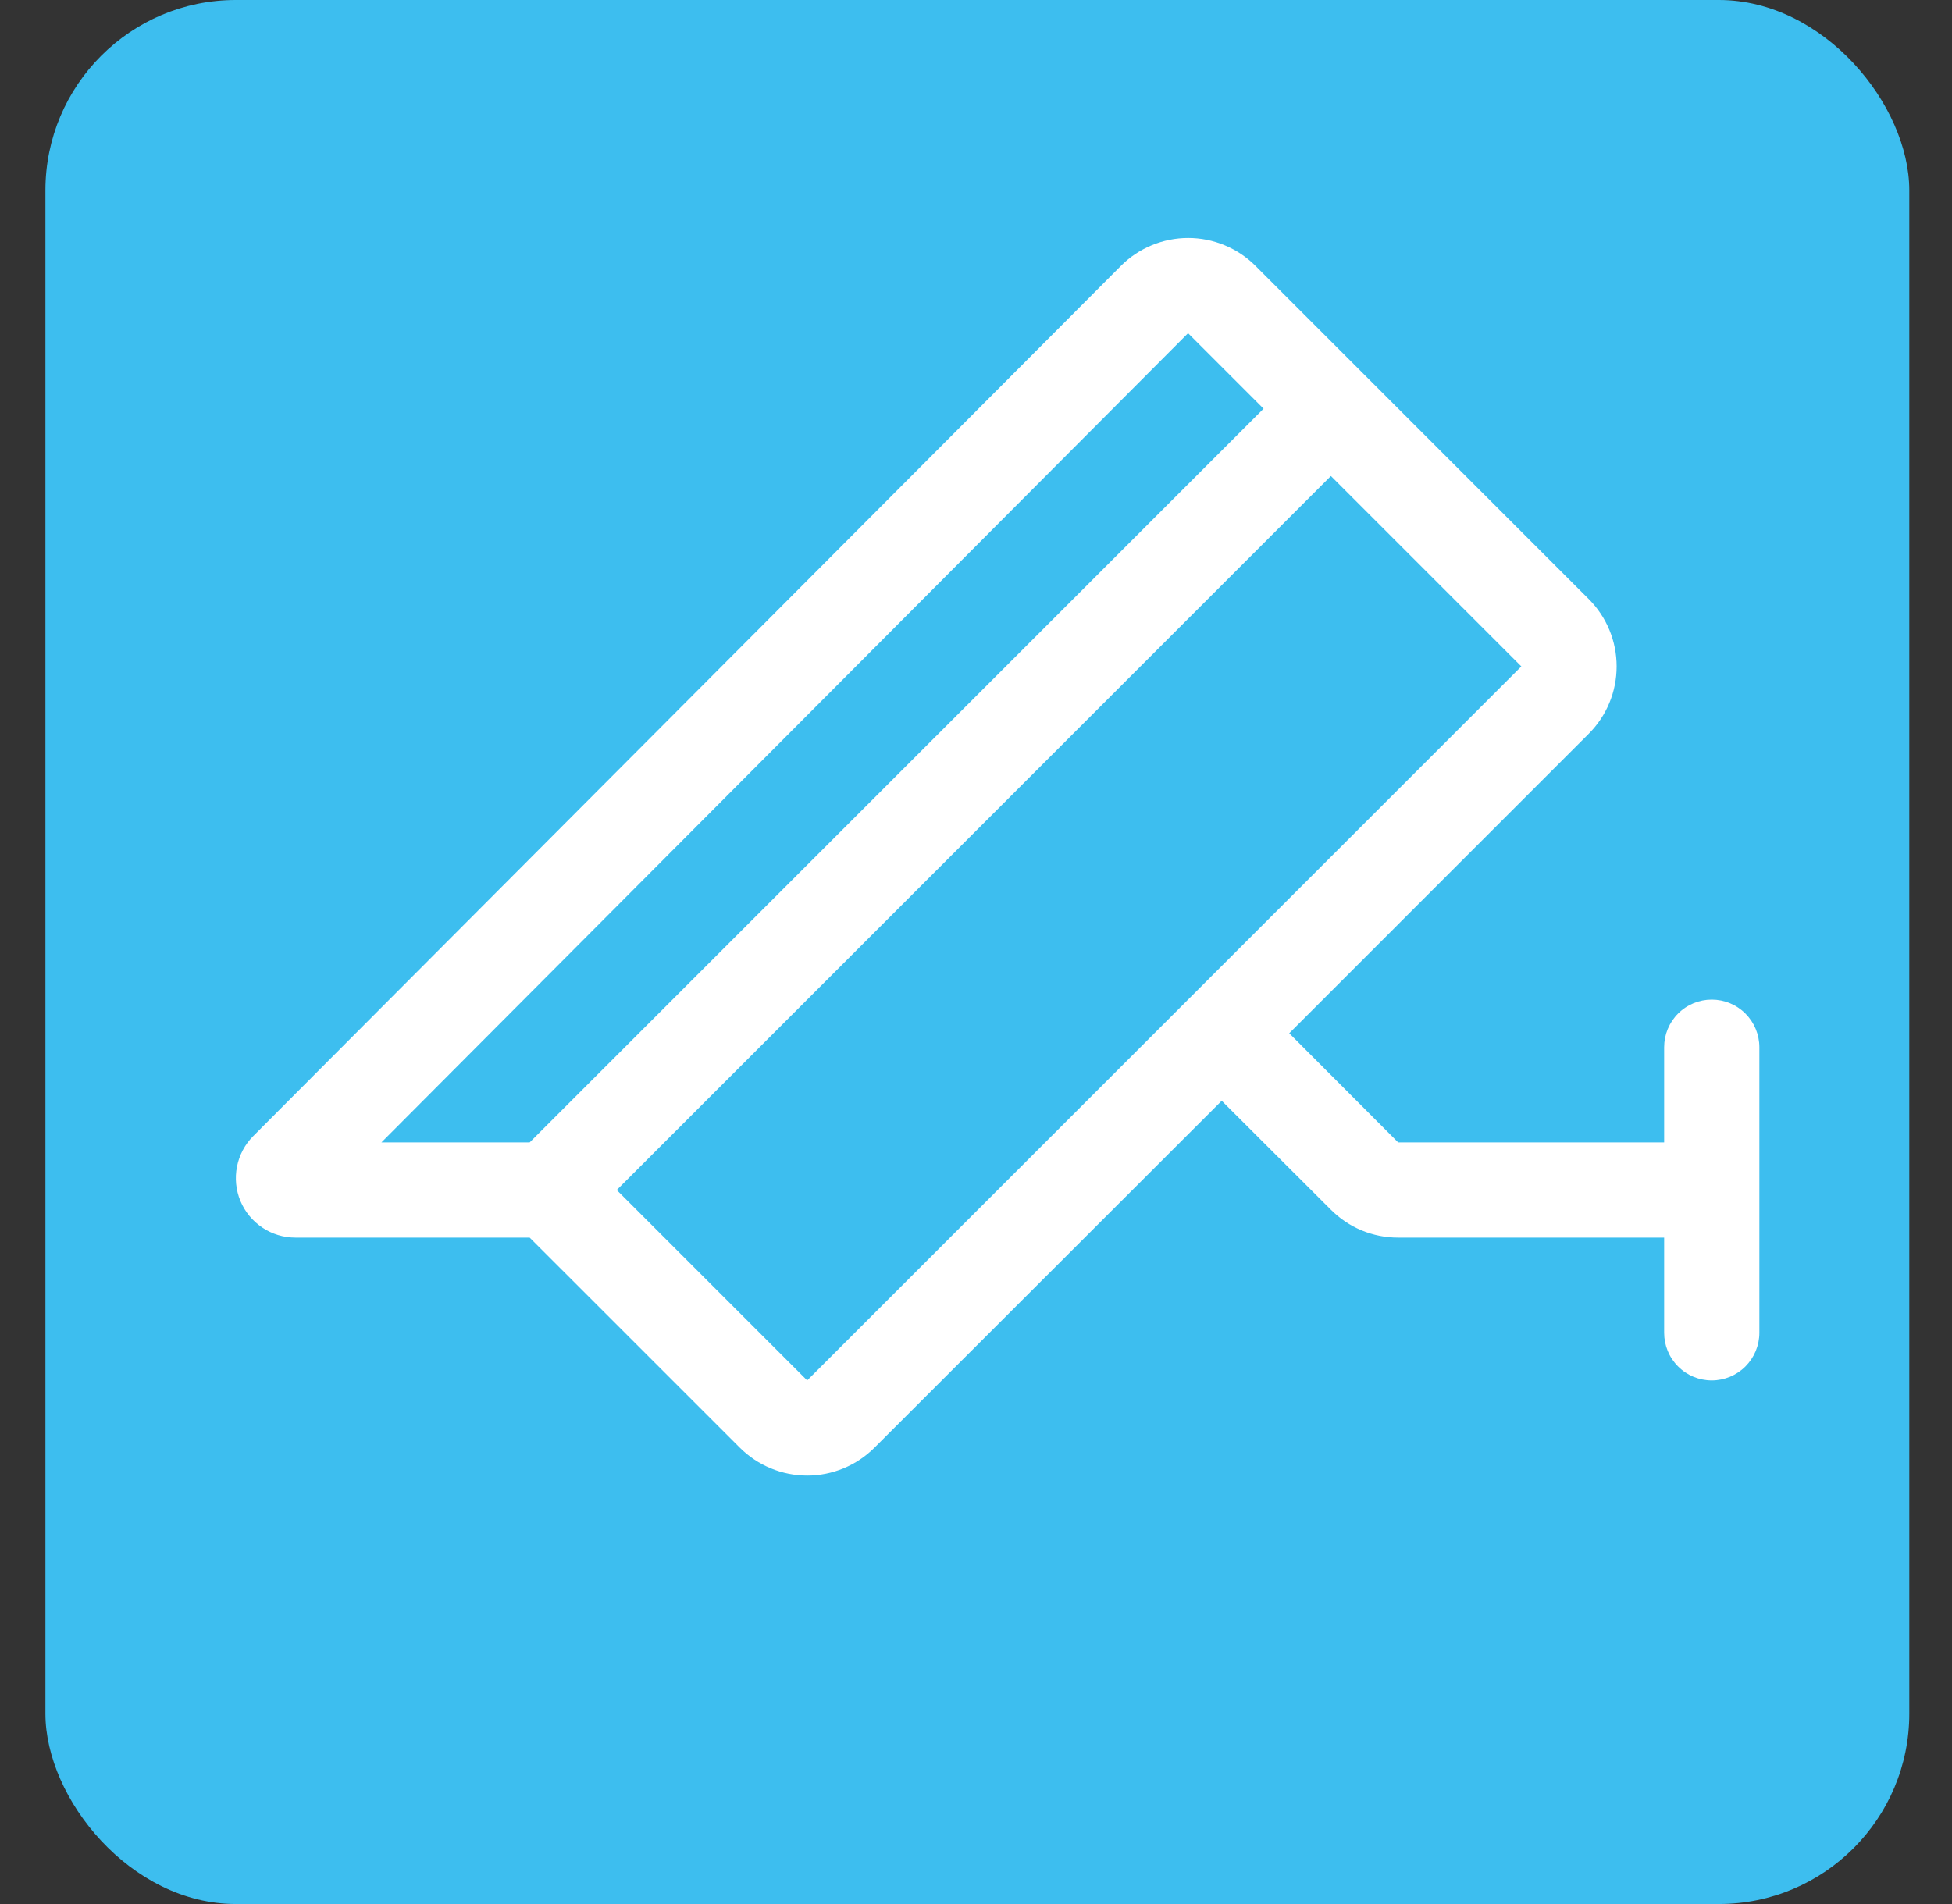 <svg width="41" height="40" viewBox="0 0 41 40" fill="none" xmlns="http://www.w3.org/2000/svg">
<rect x="0" y="0" width="41" height="40" fill="#333333" stroke="none"/>
<rect x="0.954" width="39.149" height="40" rx="4" fill="#3DBEEF"/>
<path d="M35.954 21C35.688 21 35.434 21.105 35.247 21.293C35.059 21.48 34.954 21.735 34.954 22V24H29.367L27.079 21.707L33.371 15.414C33.746 15.039 33.956 14.53 33.956 14C33.956 13.47 33.746 12.961 33.371 12.586L26.371 5.586C26.186 5.4 25.965 5.253 25.722 5.153C25.48 5.052 25.22 5 24.957 5C24.694 5 24.434 5.052 24.191 5.153C23.949 5.253 23.728 5.4 23.543 5.586L5.319 23.867C5.144 24.042 5.026 24.265 4.978 24.508C4.93 24.75 4.955 25.001 5.049 25.229C5.144 25.457 5.304 25.652 5.51 25.789C5.715 25.927 5.957 26 6.204 26H11.125L15.54 30.414C15.915 30.788 16.424 30.999 16.954 30.999C17.484 30.999 17.992 30.788 18.367 30.414L25.661 23.125L27.954 25.414C28.139 25.6 28.359 25.748 28.602 25.849C28.844 25.949 29.105 26.001 29.367 26H34.954V28C34.954 28.265 35.059 28.52 35.247 28.707C35.434 28.895 35.688 29 35.954 29C36.219 29 36.473 28.895 36.661 28.707C36.848 28.52 36.954 28.265 36.954 28V22C36.954 21.735 36.848 21.48 36.661 21.293C36.473 21.105 36.219 21 35.954 21ZM24.954 7L26.54 8.586L11.125 24H8.011L24.954 7ZM16.954 29L12.954 25L27.954 10L31.954 14L16.954 29Z" fill="white"/>
</svg>
